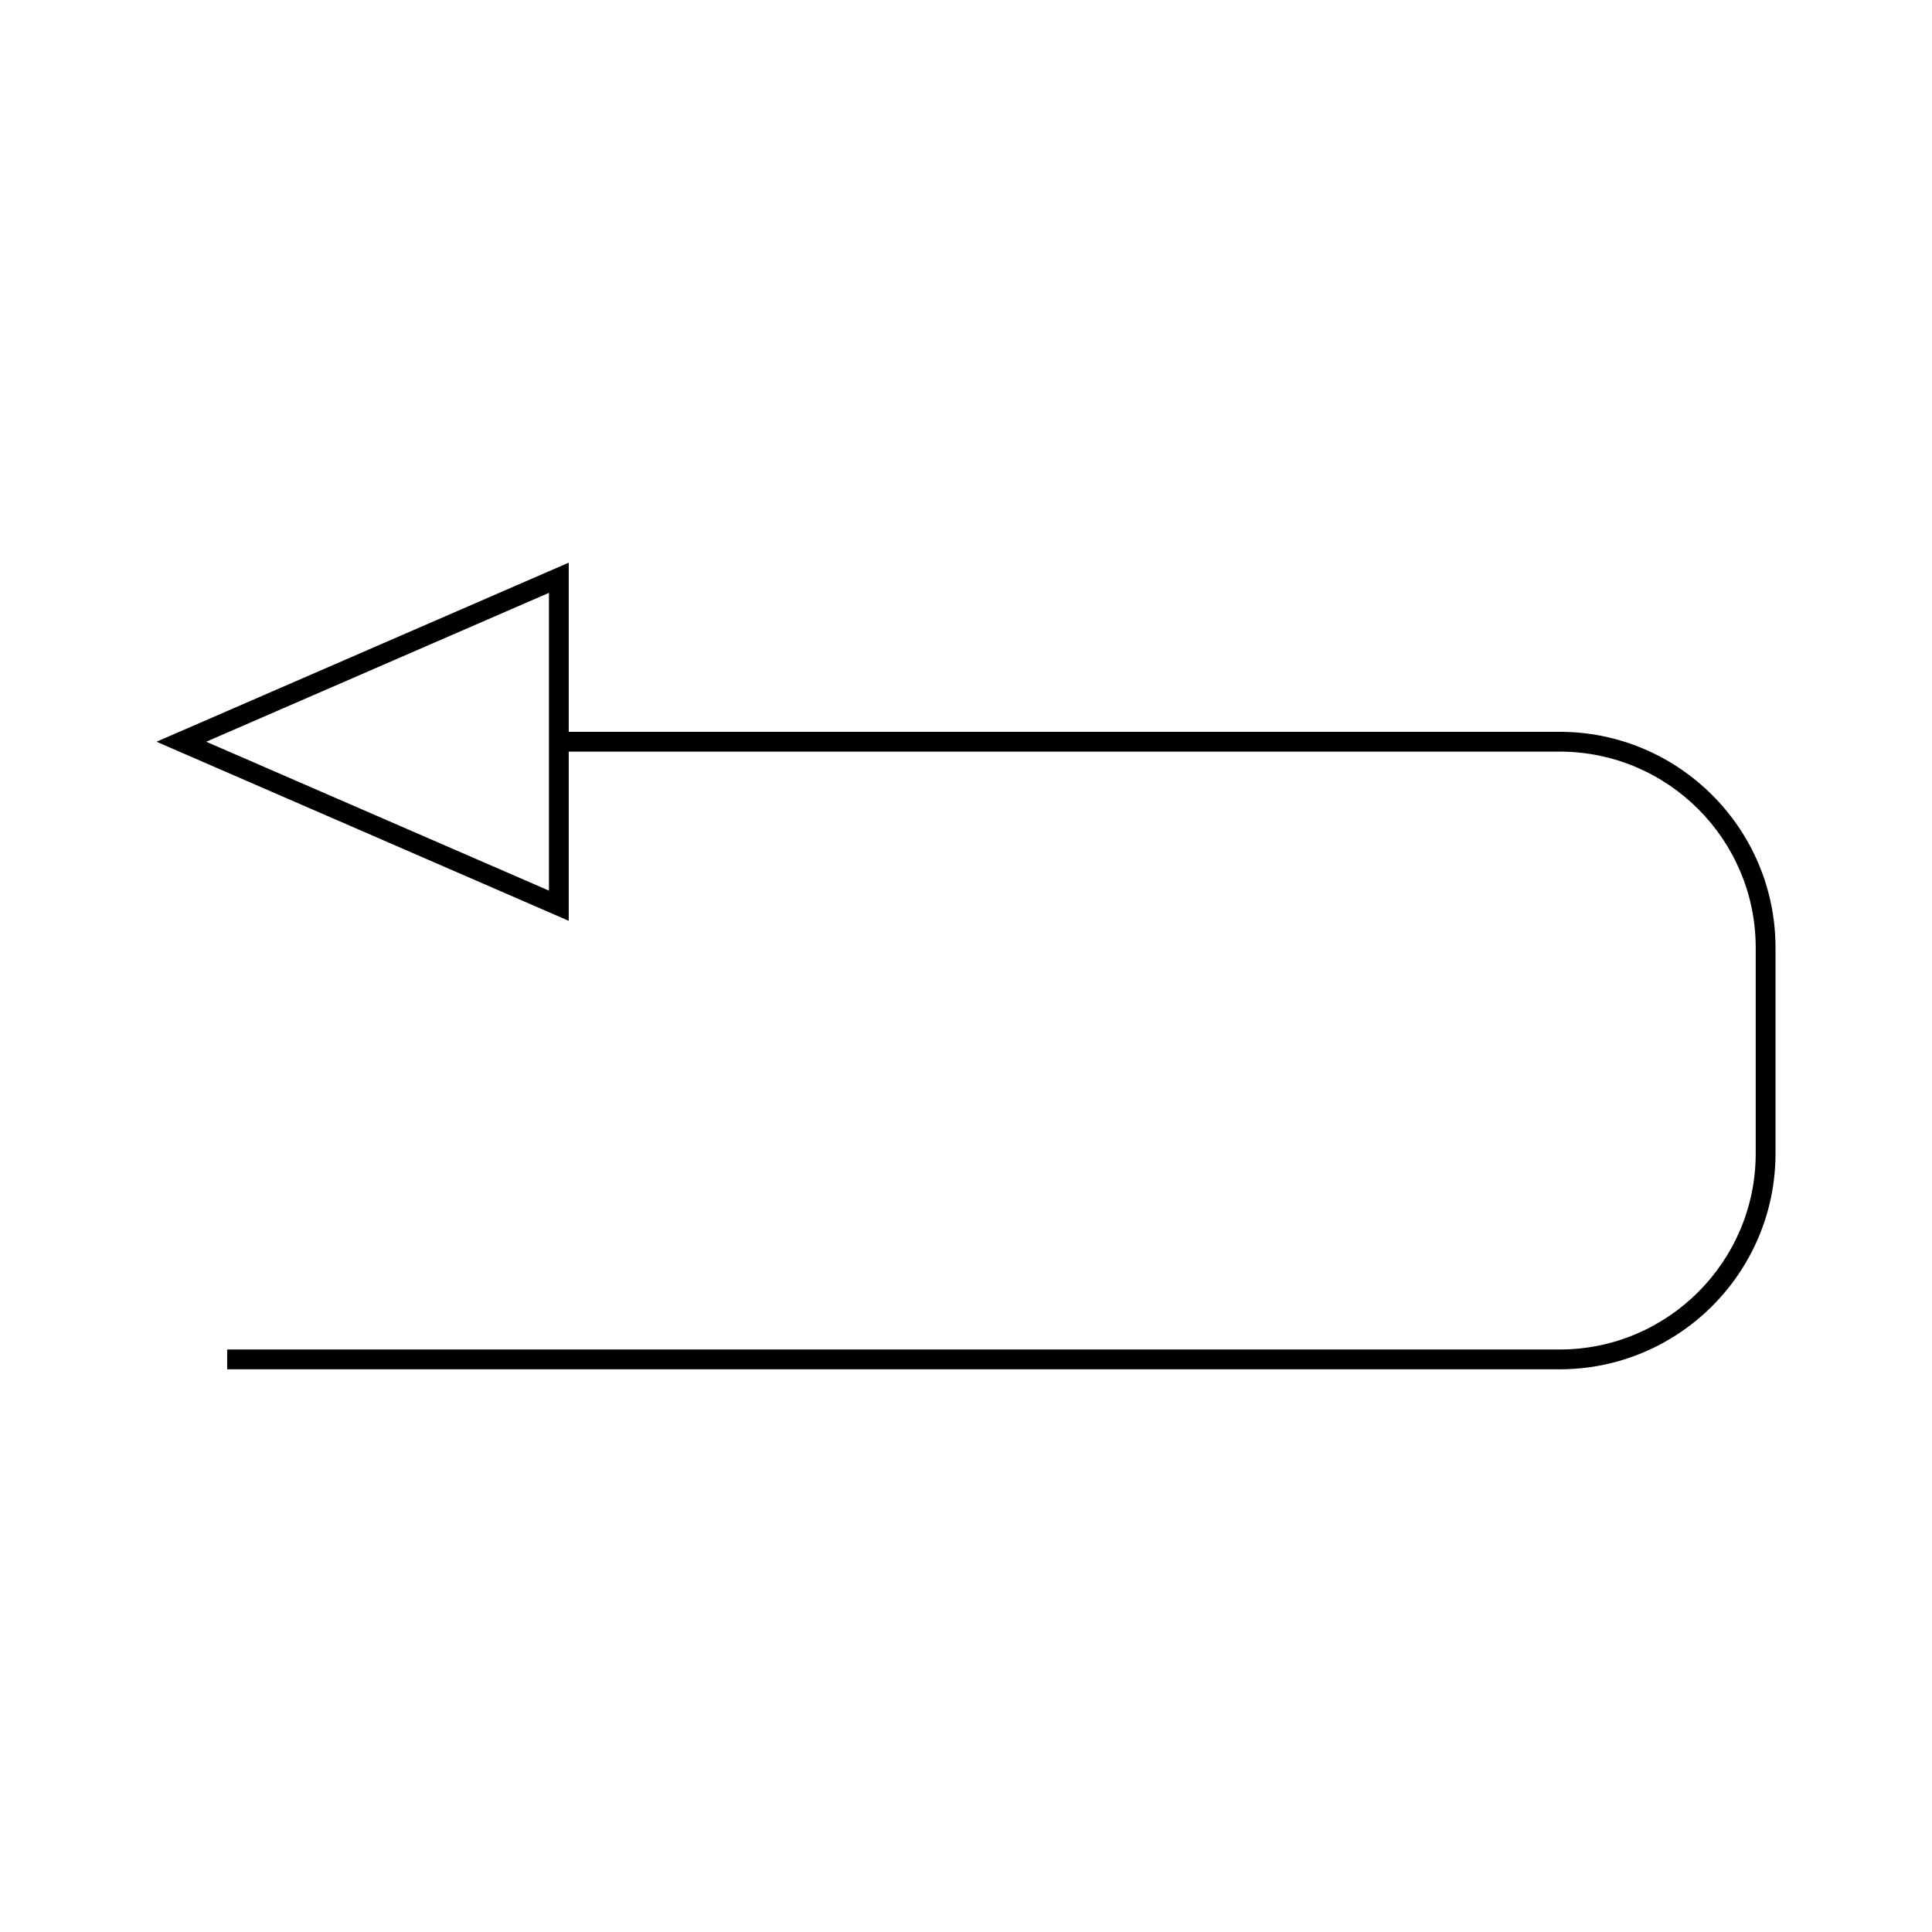 <?xml version="1.0" encoding="UTF-8"?>
<!-- Uploaded to: ICON Repo, www.iconrepo.com, Generator: ICON Repo Mixer Tools -->
<svg fill="#000000" width="800px" height="800px" version="1.1" viewBox="144 144 512 512" xmlns="http://www.w3.org/2000/svg">
 <path d="m557.34 337.94h-262.62v-44.828l-109.24 47.453 109.24 47.457v-44.832l262.62-0.004c28.637 0 51.941 23.301 51.941 51.941v54.559c0 28.637-23.301 51.945-51.941 51.945h-353.14v5.246h353.14c31.535 0 57.188-25.656 57.188-57.191v-54.559c0.004-31.535-25.652-57.188-57.188-57.188zm-267.87 42.078-90.82-39.453 90.828-39.453-0.004 78.906z"/>
</svg>